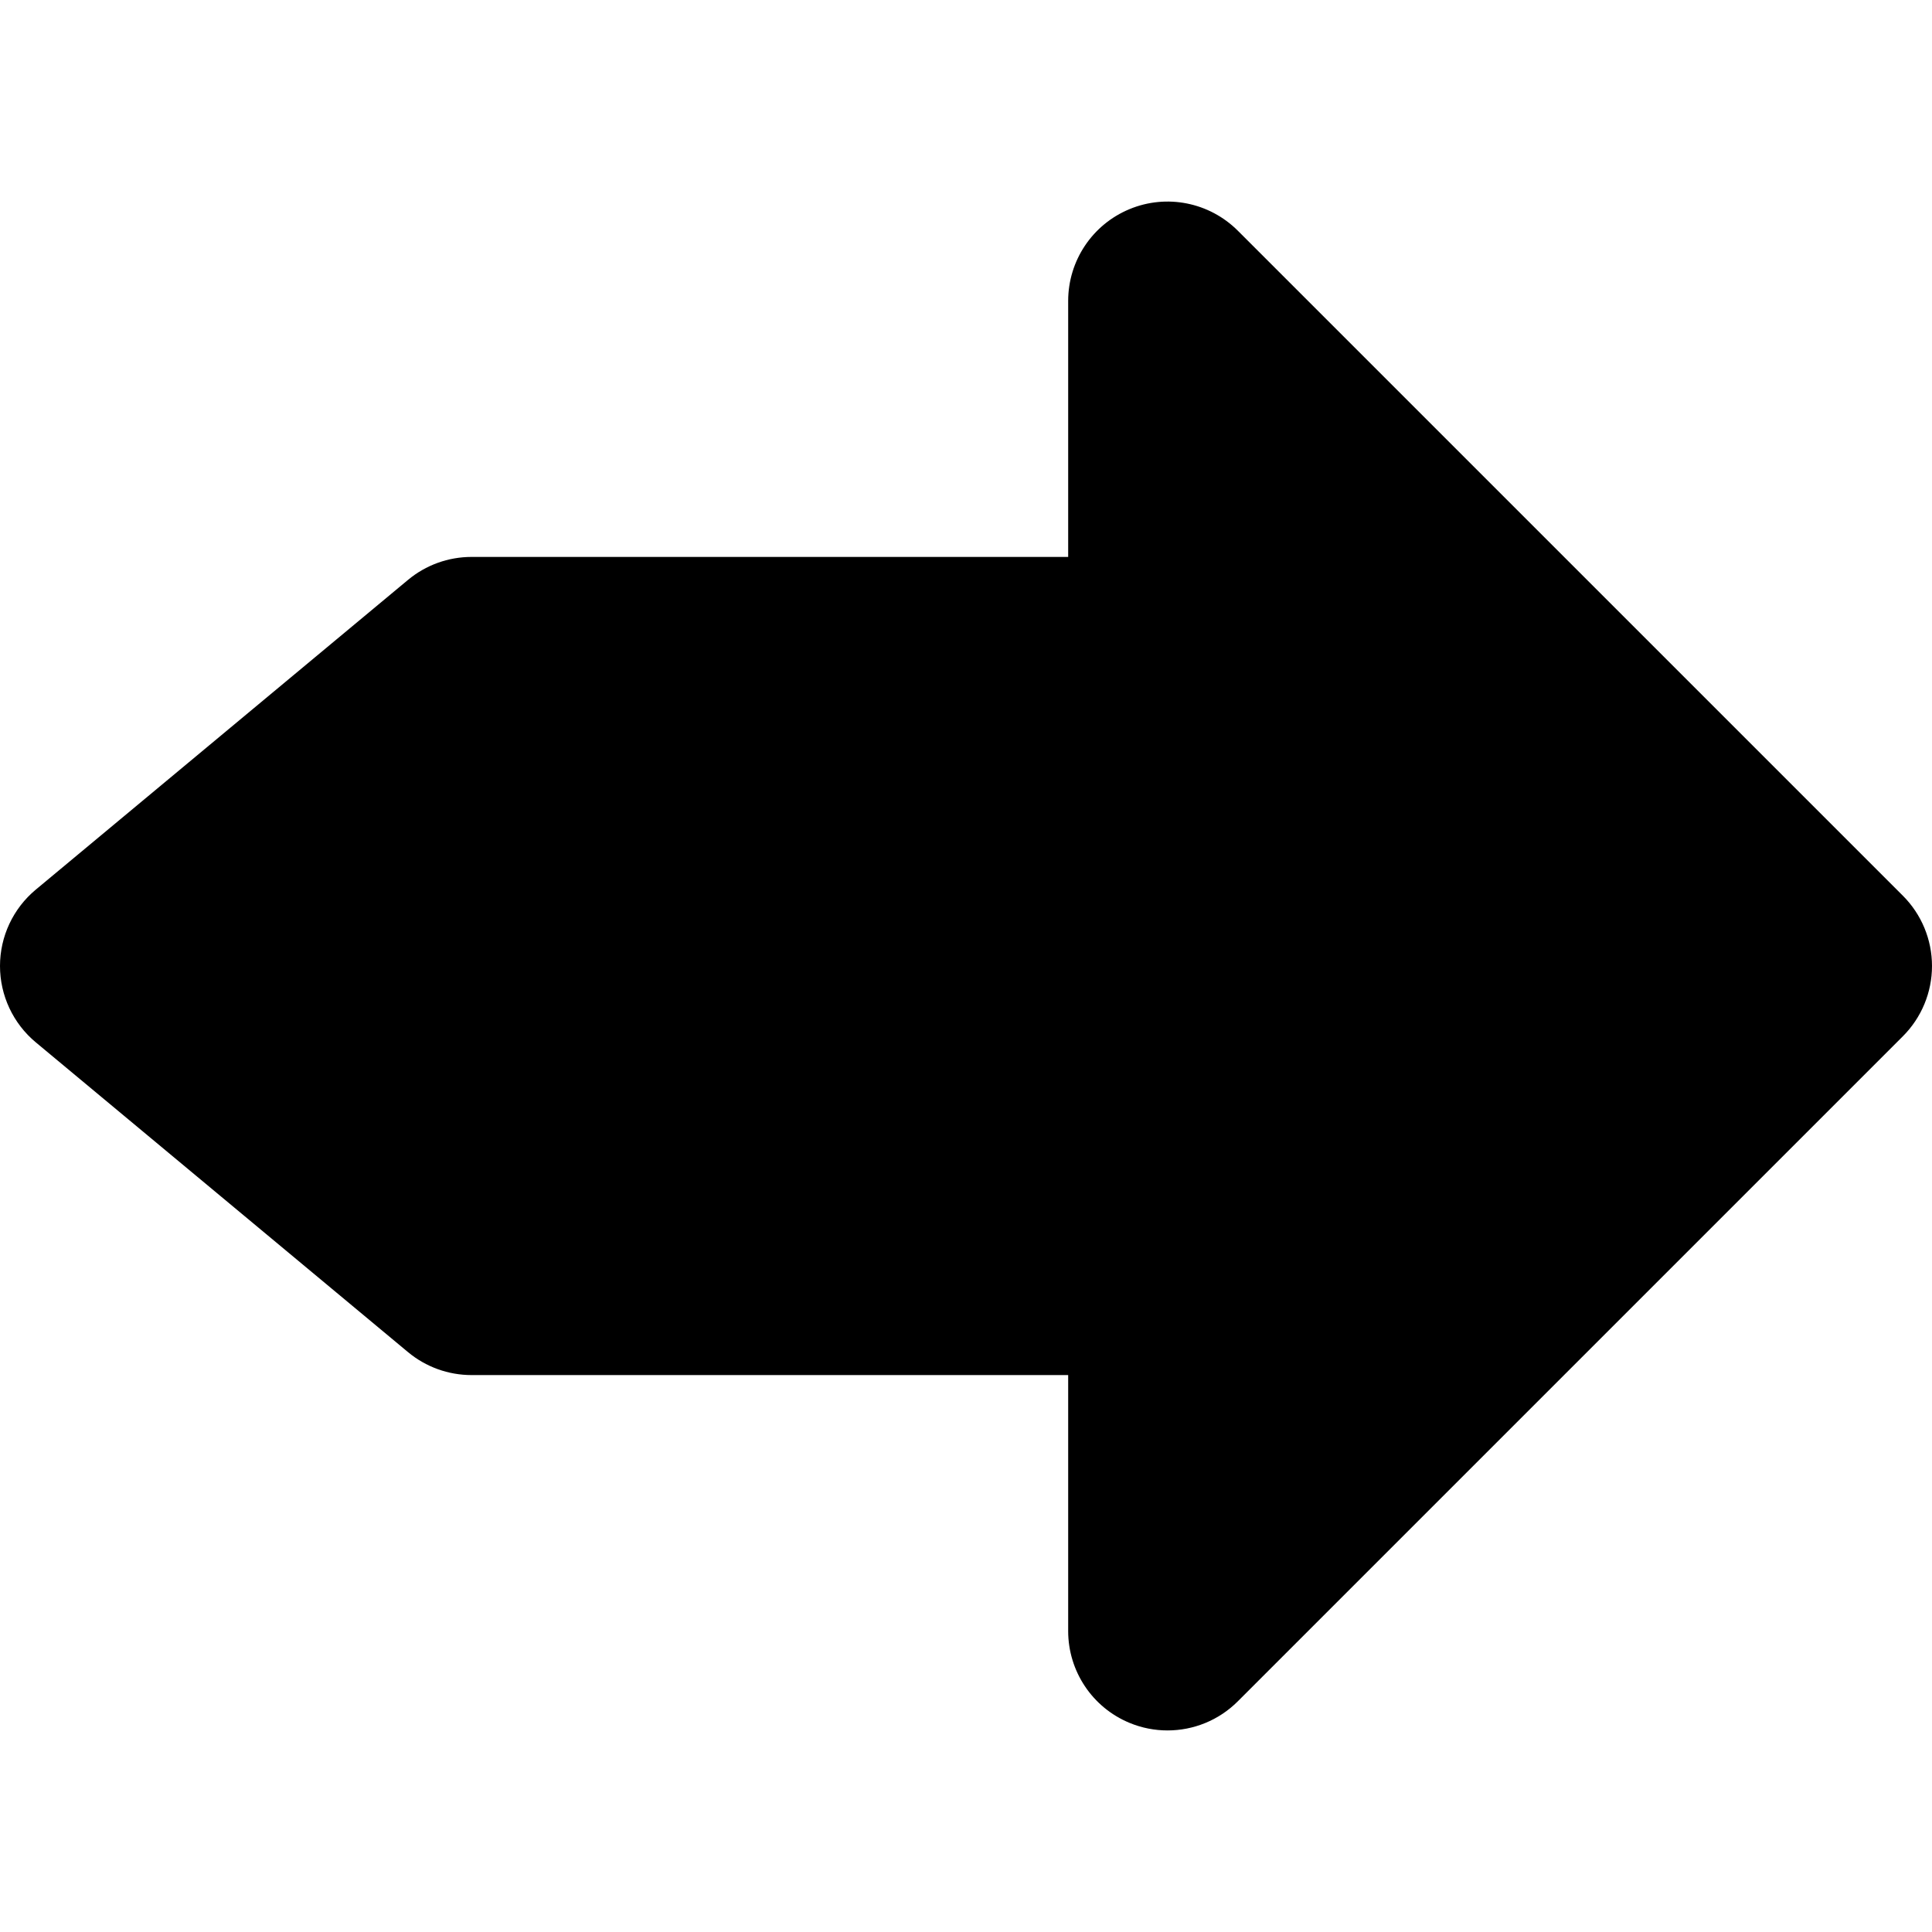<?xml version="1.0" encoding="iso-8859-1"?>
<!-- Uploaded to: SVG Repo, www.svgrepo.com, Generator: SVG Repo Mixer Tools -->
<!DOCTYPE svg PUBLIC "-//W3C//DTD SVG 1.1//EN" "http://www.w3.org/Graphics/SVG/1.1/DTD/svg11.dtd">
<svg fill="#000000" height="800px" width="800px" version="1.1" id="Capa_1" xmlns="http://www.w3.org/2000/svg" xmlns:xlink="http://www.w3.org/1999/xlink" 
	 viewBox="0 0 491.685 491.685" xml:space="preserve">
<path id="XMLID_127_" d="M484.276,227.958L315.018,58.709c-7.236-7.221-18.104-9.41-27.564-5.483
	c-9.45,3.91-15.609,13.131-15.609,23.363v65.146H120.001c-5.912,0-11.634,2.066-16.178,5.855l-94.71,78.811
	C3.342,231.201,0,238.322,0,245.839c0,7.508,3.342,14.638,9.113,19.438l94.71,78.82c4.544,3.786,10.266,5.853,16.178,5.853h151.844
	v65.146c0,10.224,6.159,19.454,15.609,23.364c3.13,1.302,6.422,1.927,9.675,1.927c6.586,0,13.057-2.567,17.889-7.41l169.258-169.256
	c4.741-4.742,7.409-11.172,7.409-17.882C491.685,239.13,489.017,232.699,484.276,227.958z"/>
</svg>